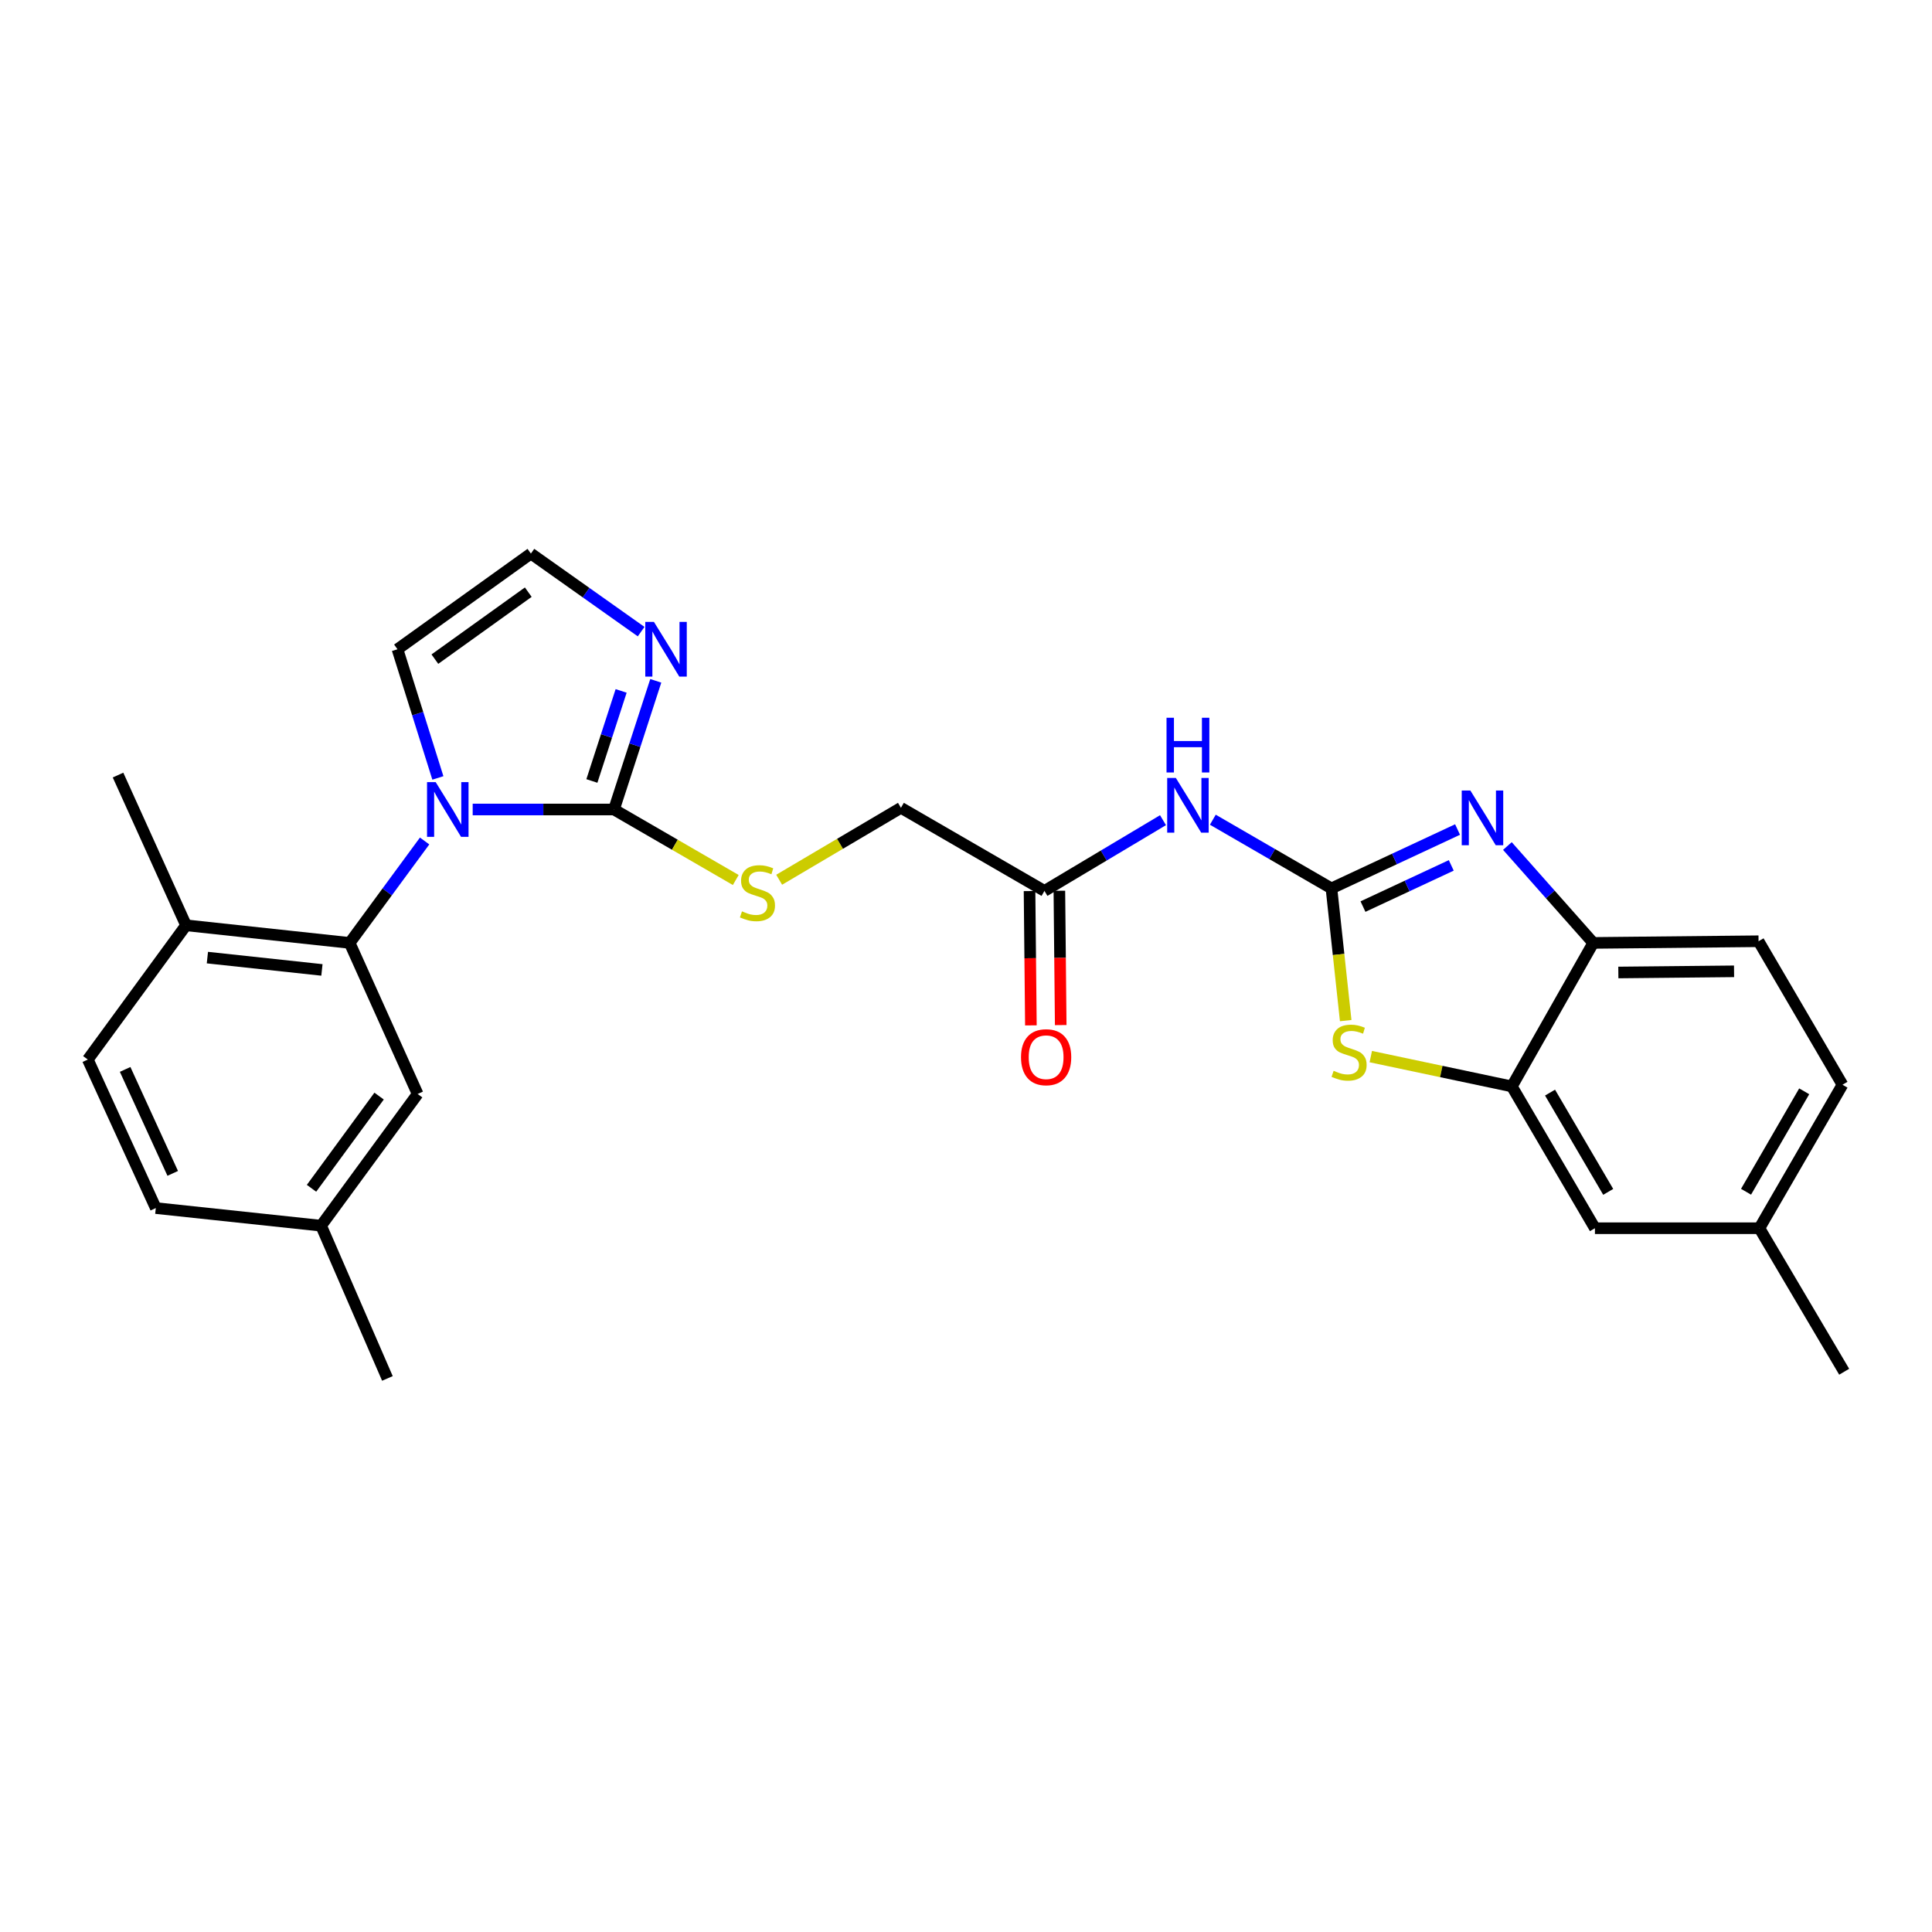 <?xml version='1.0' encoding='iso-8859-1'?>
<svg version='1.1' baseProfile='full'
              xmlns='http://www.w3.org/2000/svg'
                      xmlns:rdkit='http://www.rdkit.org/xml'
                      xmlns:xlink='http://www.w3.org/1999/xlink'
                  xml:space='preserve'
width='1000px' height='1000px' viewBox='0 0 1000 1000'>
<!-- END OF HEADER -->
<rect style='opacity:1.0;fill:#FFFFFF;stroke:none' width='1000' height='1000' x='0' y='0'> </rect>
<path class='bond-2' d='M 689.157,459.83 L 721.794,444.595' style='fill:none;fill-rule:evenodd;stroke:#000000;stroke-width:6px;stroke-linecap:butt;stroke-linejoin:miter;stroke-opacity:1' />
<path class='bond-2' d='M 721.794,444.595 L 754.43,429.361' style='fill:none;fill-rule:evenodd;stroke:#0000FF;stroke-width:6px;stroke-linecap:butt;stroke-linejoin:miter;stroke-opacity:1' />
<path class='bond-2' d='M 705.479,469.251 L 728.325,458.586' style='fill:none;fill-rule:evenodd;stroke:#000000;stroke-width:6px;stroke-linecap:butt;stroke-linejoin:miter;stroke-opacity:1' />
<path class='bond-2' d='M 728.325,458.586 L 751.17,447.922' style='fill:none;fill-rule:evenodd;stroke:#0000FF;stroke-width:6px;stroke-linecap:butt;stroke-linejoin:miter;stroke-opacity:1' />
<path class='bond-3' d='M 689.157,459.83 L 692.845,494.05' style='fill:none;fill-rule:evenodd;stroke:#000000;stroke-width:6px;stroke-linecap:butt;stroke-linejoin:miter;stroke-opacity:1' />
<path class='bond-3' d='M 692.845,494.05 L 696.533,528.269' style='fill:none;fill-rule:evenodd;stroke:#CCCC00;stroke-width:6px;stroke-linecap:butt;stroke-linejoin:miter;stroke-opacity:1' />
<path class='bond-5' d='M 689.157,459.83 L 658.458,442.056' style='fill:none;fill-rule:evenodd;stroke:#000000;stroke-width:6px;stroke-linecap:butt;stroke-linejoin:miter;stroke-opacity:1' />
<path class='bond-5' d='M 658.458,442.056 L 627.76,424.282' style='fill:none;fill-rule:evenodd;stroke:#0000FF;stroke-width:6px;stroke-linecap:butt;stroke-linejoin:miter;stroke-opacity:1' />
<path class='bond-0' d='M 244.663,418.991 L 281.231,418.991' style='fill:none;fill-rule:evenodd;stroke:#0000FF;stroke-width:6px;stroke-linecap:butt;stroke-linejoin:miter;stroke-opacity:1' />
<path class='bond-0' d='M 281.231,418.991 L 317.799,418.991' style='fill:none;fill-rule:evenodd;stroke:#000000;stroke-width:6px;stroke-linecap:butt;stroke-linejoin:miter;stroke-opacity:1' />
<path class='bond-4' d='M 219.783,435.295 L 200.383,461.673' style='fill:none;fill-rule:evenodd;stroke:#0000FF;stroke-width:6px;stroke-linecap:butt;stroke-linejoin:miter;stroke-opacity:1' />
<path class='bond-4' d='M 200.383,461.673 L 180.984,488.051' style='fill:none;fill-rule:evenodd;stroke:#000000;stroke-width:6px;stroke-linecap:butt;stroke-linejoin:miter;stroke-opacity:1' />
<path class='bond-11' d='M 226.646,402.658 L 216.192,369.355' style='fill:none;fill-rule:evenodd;stroke:#0000FF;stroke-width:6px;stroke-linecap:butt;stroke-linejoin:miter;stroke-opacity:1' />
<path class='bond-11' d='M 216.192,369.355 L 205.739,336.053' style='fill:none;fill-rule:evenodd;stroke:#000000;stroke-width:6px;stroke-linecap:butt;stroke-linejoin:miter;stroke-opacity:1' />
<path class='bond-1' d='M 317.799,418.991 L 349.316,437.242' style='fill:none;fill-rule:evenodd;stroke:#000000;stroke-width:6px;stroke-linecap:butt;stroke-linejoin:miter;stroke-opacity:1' />
<path class='bond-1' d='M 349.316,437.242 L 380.832,455.492' style='fill:none;fill-rule:evenodd;stroke:#CCCC00;stroke-width:6px;stroke-linecap:butt;stroke-linejoin:miter;stroke-opacity:1' />
<path class='bond-6' d='M 317.799,418.991 L 328.613,385.692' style='fill:none;fill-rule:evenodd;stroke:#000000;stroke-width:6px;stroke-linecap:butt;stroke-linejoin:miter;stroke-opacity:1' />
<path class='bond-6' d='M 328.613,385.692 L 339.427,352.393' style='fill:none;fill-rule:evenodd;stroke:#0000FF;stroke-width:6px;stroke-linecap:butt;stroke-linejoin:miter;stroke-opacity:1' />
<path class='bond-6' d='M 306.358,404.233 L 313.928,380.923' style='fill:none;fill-rule:evenodd;stroke:#000000;stroke-width:6px;stroke-linecap:butt;stroke-linejoin:miter;stroke-opacity:1' />
<path class='bond-6' d='M 313.928,380.923 L 321.498,357.614' style='fill:none;fill-rule:evenodd;stroke:#0000FF;stroke-width:6px;stroke-linecap:butt;stroke-linejoin:miter;stroke-opacity:1' />
<path class='bond-8' d='M 780.228,437.902 L 802.444,462.976' style='fill:none;fill-rule:evenodd;stroke:#0000FF;stroke-width:6px;stroke-linecap:butt;stroke-linejoin:miter;stroke-opacity:1' />
<path class='bond-8' d='M 802.444,462.976 L 824.661,488.051' style='fill:none;fill-rule:evenodd;stroke:#000000;stroke-width:6px;stroke-linecap:butt;stroke-linejoin:miter;stroke-opacity:1' />
<path class='bond-7' d='M 709.517,546.893 L 746.022,554.61' style='fill:none;fill-rule:evenodd;stroke:#CCCC00;stroke-width:6px;stroke-linecap:butt;stroke-linejoin:miter;stroke-opacity:1' />
<path class='bond-7' d='M 746.022,554.61 L 782.527,562.326' style='fill:none;fill-rule:evenodd;stroke:#000000;stroke-width:6px;stroke-linecap:butt;stroke-linejoin:miter;stroke-opacity:1' />
<path class='bond-13' d='M 180.984,488.051 L 96.295,478.933' style='fill:none;fill-rule:evenodd;stroke:#000000;stroke-width:6px;stroke-linecap:butt;stroke-linejoin:miter;stroke-opacity:1' />
<path class='bond-13' d='M 166.627,502.035 L 107.346,495.652' style='fill:none;fill-rule:evenodd;stroke:#000000;stroke-width:6px;stroke-linecap:butt;stroke-linejoin:miter;stroke-opacity:1' />
<path class='bond-14' d='M 180.984,488.051 L 216.17,566.238' style='fill:none;fill-rule:evenodd;stroke:#000000;stroke-width:6px;stroke-linecap:butt;stroke-linejoin:miter;stroke-opacity:1' />
<path class='bond-10' d='M 601.972,424.52 L 571.289,442.827' style='fill:none;fill-rule:evenodd;stroke:#0000FF;stroke-width:6px;stroke-linecap:butt;stroke-linejoin:miter;stroke-opacity:1' />
<path class='bond-10' d='M 571.289,442.827 L 540.607,461.134' style='fill:none;fill-rule:evenodd;stroke:#000000;stroke-width:6px;stroke-linecap:butt;stroke-linejoin:miter;stroke-opacity:1' />
<path class='bond-12' d='M 331.851,326.93 L 303.321,306.728' style='fill:none;fill-rule:evenodd;stroke:#0000FF;stroke-width:6px;stroke-linecap:butt;stroke-linejoin:miter;stroke-opacity:1' />
<path class='bond-12' d='M 303.321,306.728 L 274.79,286.525' style='fill:none;fill-rule:evenodd;stroke:#000000;stroke-width:6px;stroke-linecap:butt;stroke-linejoin:miter;stroke-opacity:1' />
<path class='bond-15' d='M 782.527,562.326 L 825.536,635.726' style='fill:none;fill-rule:evenodd;stroke:#000000;stroke-width:6px;stroke-linecap:butt;stroke-linejoin:miter;stroke-opacity:1' />
<path class='bond-15' d='M 802.299,565.53 L 832.406,616.91' style='fill:none;fill-rule:evenodd;stroke:#000000;stroke-width:6px;stroke-linecap:butt;stroke-linejoin:miter;stroke-opacity:1' />
<path class='bond-27' d='M 782.527,562.326 L 824.661,488.051' style='fill:none;fill-rule:evenodd;stroke:#000000;stroke-width:6px;stroke-linecap:butt;stroke-linejoin:miter;stroke-opacity:1' />
<path class='bond-17' d='M 824.661,488.051 L 910.224,487.185' style='fill:none;fill-rule:evenodd;stroke:#000000;stroke-width:6px;stroke-linecap:butt;stroke-linejoin:miter;stroke-opacity:1' />
<path class='bond-17' d='M 837.651,503.36 L 897.546,502.754' style='fill:none;fill-rule:evenodd;stroke:#000000;stroke-width:6px;stroke-linecap:butt;stroke-linejoin:miter;stroke-opacity:1' />
<path class='bond-9' d='M 403.293,455.355 L 434.809,436.74' style='fill:none;fill-rule:evenodd;stroke:#CCCC00;stroke-width:6px;stroke-linecap:butt;stroke-linejoin:miter;stroke-opacity:1' />
<path class='bond-9' d='M 434.809,436.74 L 466.324,418.125' style='fill:none;fill-rule:evenodd;stroke:#000000;stroke-width:6px;stroke-linecap:butt;stroke-linejoin:miter;stroke-opacity:1' />
<path class='bond-16' d='M 532.888,461.212 L 533.238,495.973' style='fill:none;fill-rule:evenodd;stroke:#000000;stroke-width:6px;stroke-linecap:butt;stroke-linejoin:miter;stroke-opacity:1' />
<path class='bond-16' d='M 533.238,495.973 L 533.588,530.734' style='fill:none;fill-rule:evenodd;stroke:#FF0000;stroke-width:6px;stroke-linecap:butt;stroke-linejoin:miter;stroke-opacity:1' />
<path class='bond-16' d='M 548.327,461.056 L 548.677,495.817' style='fill:none;fill-rule:evenodd;stroke:#000000;stroke-width:6px;stroke-linecap:butt;stroke-linejoin:miter;stroke-opacity:1' />
<path class='bond-16' d='M 548.677,495.817 L 549.027,530.579' style='fill:none;fill-rule:evenodd;stroke:#FF0000;stroke-width:6px;stroke-linecap:butt;stroke-linejoin:miter;stroke-opacity:1' />
<path class='bond-18' d='M 540.607,461.134 L 466.324,418.125' style='fill:none;fill-rule:evenodd;stroke:#000000;stroke-width:6px;stroke-linecap:butt;stroke-linejoin:miter;stroke-opacity:1' />
<path class='bond-29' d='M 205.739,336.053 L 274.79,286.525' style='fill:none;fill-rule:evenodd;stroke:#000000;stroke-width:6px;stroke-linecap:butt;stroke-linejoin:miter;stroke-opacity:1' />
<path class='bond-29' d='M 225.096,341.17 L 273.432,306.5' style='fill:none;fill-rule:evenodd;stroke:#000000;stroke-width:6px;stroke-linecap:butt;stroke-linejoin:miter;stroke-opacity:1' />
<path class='bond-19' d='M 96.295,478.933 L 45.455,548.422' style='fill:none;fill-rule:evenodd;stroke:#000000;stroke-width:6px;stroke-linecap:butt;stroke-linejoin:miter;stroke-opacity:1' />
<path class='bond-24' d='M 96.295,478.933 L 61.092,401.175' style='fill:none;fill-rule:evenodd;stroke:#000000;stroke-width:6px;stroke-linecap:butt;stroke-linejoin:miter;stroke-opacity:1' />
<path class='bond-20' d='M 216.17,566.238 L 166.195,634.414' style='fill:none;fill-rule:evenodd;stroke:#000000;stroke-width:6px;stroke-linecap:butt;stroke-linejoin:miter;stroke-opacity:1' />
<path class='bond-20' d='M 196.221,567.336 L 161.239,615.059' style='fill:none;fill-rule:evenodd;stroke:#000000;stroke-width:6px;stroke-linecap:butt;stroke-linejoin:miter;stroke-opacity:1' />
<path class='bond-21' d='M 825.536,635.726 L 910.662,635.726' style='fill:none;fill-rule:evenodd;stroke:#000000;stroke-width:6px;stroke-linecap:butt;stroke-linejoin:miter;stroke-opacity:1' />
<path class='bond-22' d='M 910.224,487.185 L 953.662,561.46' style='fill:none;fill-rule:evenodd;stroke:#000000;stroke-width:6px;stroke-linecap:butt;stroke-linejoin:miter;stroke-opacity:1' />
<path class='bond-30' d='M 45.455,548.422 L 80.641,625.296' style='fill:none;fill-rule:evenodd;stroke:#000000;stroke-width:6px;stroke-linecap:butt;stroke-linejoin:miter;stroke-opacity:1' />
<path class='bond-30' d='M 64.772,553.527 L 89.402,607.339' style='fill:none;fill-rule:evenodd;stroke:#000000;stroke-width:6px;stroke-linecap:butt;stroke-linejoin:miter;stroke-opacity:1' />
<path class='bond-23' d='M 166.195,634.414 L 80.641,625.296' style='fill:none;fill-rule:evenodd;stroke:#000000;stroke-width:6px;stroke-linecap:butt;stroke-linejoin:miter;stroke-opacity:1' />
<path class='bond-25' d='M 166.195,634.414 L 200.524,713.475' style='fill:none;fill-rule:evenodd;stroke:#000000;stroke-width:6px;stroke-linecap:butt;stroke-linejoin:miter;stroke-opacity:1' />
<path class='bond-26' d='M 910.662,635.726 L 954.545,710.01' style='fill:none;fill-rule:evenodd;stroke:#000000;stroke-width:6px;stroke-linecap:butt;stroke-linejoin:miter;stroke-opacity:1' />
<path class='bond-28' d='M 910.662,635.726 L 953.662,561.46' style='fill:none;fill-rule:evenodd;stroke:#000000;stroke-width:6px;stroke-linecap:butt;stroke-linejoin:miter;stroke-opacity:1' />
<path class='bond-28' d='M 903.75,616.85 L 933.85,564.863' style='fill:none;fill-rule:evenodd;stroke:#000000;stroke-width:6px;stroke-linecap:butt;stroke-linejoin:miter;stroke-opacity:1' />
<path  class='atom-1' d='M 225.513 404.831
L 234.793 419.831
Q 235.713 421.311, 237.193 423.991
Q 238.673 426.671, 238.753 426.831
L 238.753 404.831
L 242.513 404.831
L 242.513 433.151
L 238.633 433.151
L 228.673 416.751
Q 227.513 414.831, 226.273 412.631
Q 225.073 410.431, 224.713 409.751
L 224.713 433.151
L 221.033 433.151
L 221.033 404.831
L 225.513 404.831
' fill='#0000FF'/>
<path  class='atom-3' d='M 761.067 409.18
L 770.347 424.18
Q 771.267 425.66, 772.747 428.34
Q 774.227 431.02, 774.307 431.18
L 774.307 409.18
L 778.067 409.18
L 778.067 437.5
L 774.187 437.5
L 764.227 421.1
Q 763.067 419.18, 761.827 416.98
Q 760.627 414.78, 760.267 414.1
L 760.267 437.5
L 756.587 437.5
L 756.587 409.18
L 761.067 409.18
' fill='#0000FF'/>
<path  class='atom-4' d='M 690.284 554.239
Q 690.604 554.359, 691.924 554.919
Q 693.244 555.479, 694.684 555.839
Q 696.164 556.159, 697.604 556.159
Q 700.284 556.159, 701.844 554.879
Q 703.404 553.559, 703.404 551.279
Q 703.404 549.719, 702.604 548.759
Q 701.844 547.799, 700.644 547.279
Q 699.444 546.759, 697.444 546.159
Q 694.924 545.399, 693.404 544.679
Q 691.924 543.959, 690.844 542.439
Q 689.804 540.919, 689.804 538.359
Q 689.804 534.799, 692.204 532.599
Q 694.644 530.399, 699.444 530.399
Q 702.724 530.399, 706.444 531.959
L 705.524 535.039
Q 702.124 533.639, 699.564 533.639
Q 696.804 533.639, 695.284 534.799
Q 693.764 535.919, 693.804 537.879
Q 693.804 539.399, 694.564 540.319
Q 695.364 541.239, 696.484 541.759
Q 697.644 542.279, 699.564 542.879
Q 702.124 543.679, 703.644 544.479
Q 705.164 545.279, 706.244 546.919
Q 707.364 548.519, 707.364 551.279
Q 707.364 555.199, 704.724 557.319
Q 702.124 559.399, 697.764 559.399
Q 695.244 559.399, 693.324 558.839
Q 691.444 558.319, 689.204 557.399
L 690.284 554.239
' fill='#CCCC00'/>
<path  class='atom-6' d='M 608.614 402.661
L 617.894 417.661
Q 618.814 419.141, 620.294 421.821
Q 621.774 424.501, 621.854 424.661
L 621.854 402.661
L 625.614 402.661
L 625.614 430.981
L 621.734 430.981
L 611.774 414.581
Q 610.614 412.661, 609.374 410.461
Q 608.174 408.261, 607.814 407.581
L 607.814 430.981
L 604.134 430.981
L 604.134 402.661
L 608.614 402.661
' fill='#0000FF'/>
<path  class='atom-6' d='M 603.794 371.509
L 607.634 371.509
L 607.634 383.549
L 622.114 383.549
L 622.114 371.509
L 625.954 371.509
L 625.954 399.829
L 622.114 399.829
L 622.114 386.749
L 607.634 386.749
L 607.634 399.829
L 603.794 399.829
L 603.794 371.509
' fill='#0000FF'/>
<path  class='atom-7' d='M 338.473 321.893
L 347.753 336.893
Q 348.673 338.373, 350.153 341.053
Q 351.633 343.733, 351.713 343.893
L 351.713 321.893
L 355.473 321.893
L 355.473 350.213
L 351.593 350.213
L 341.633 333.813
Q 340.473 331.893, 339.233 329.693
Q 338.033 327.493, 337.673 326.813
L 337.673 350.213
L 333.993 350.213
L 333.993 321.893
L 338.473 321.893
' fill='#0000FF'/>
<path  class='atom-10' d='M 384.057 471.712
Q 384.377 471.832, 385.697 472.392
Q 387.017 472.952, 388.457 473.312
Q 389.937 473.632, 391.377 473.632
Q 394.057 473.632, 395.617 472.352
Q 397.177 471.032, 397.177 468.752
Q 397.177 467.192, 396.377 466.232
Q 395.617 465.272, 394.417 464.752
Q 393.217 464.232, 391.217 463.632
Q 388.697 462.872, 387.177 462.152
Q 385.697 461.432, 384.617 459.912
Q 383.577 458.392, 383.577 455.832
Q 383.577 452.272, 385.977 450.072
Q 388.417 447.872, 393.217 447.872
Q 396.497 447.872, 400.217 449.432
L 399.297 452.512
Q 395.897 451.112, 393.337 451.112
Q 390.577 451.112, 389.057 452.272
Q 387.537 453.392, 387.577 455.352
Q 387.577 456.872, 388.337 457.792
Q 389.137 458.712, 390.257 459.232
Q 391.417 459.752, 393.337 460.352
Q 395.897 461.152, 397.417 461.952
Q 398.937 462.752, 400.017 464.392
Q 401.137 465.992, 401.137 468.752
Q 401.137 472.672, 398.497 474.792
Q 395.897 476.872, 391.537 476.872
Q 389.017 476.872, 387.097 476.312
Q 385.217 475.792, 382.977 474.872
L 384.057 471.712
' fill='#CCCC00'/>
<path  class='atom-17' d='M 528.474 547.206
Q 528.474 540.406, 531.834 536.606
Q 535.194 532.806, 541.474 532.806
Q 547.754 532.806, 551.114 536.606
Q 554.474 540.406, 554.474 547.206
Q 554.474 554.086, 551.074 558.006
Q 547.674 561.886, 541.474 561.886
Q 535.234 561.886, 531.834 558.006
Q 528.474 554.126, 528.474 547.206
M 541.474 558.686
Q 545.794 558.686, 548.114 555.806
Q 550.474 552.886, 550.474 547.206
Q 550.474 541.646, 548.114 538.846
Q 545.794 536.006, 541.474 536.006
Q 537.154 536.006, 534.794 538.806
Q 532.474 541.606, 532.474 547.206
Q 532.474 552.926, 534.794 555.806
Q 537.154 558.686, 541.474 558.686
' fill='#FF0000'/>
</svg>
